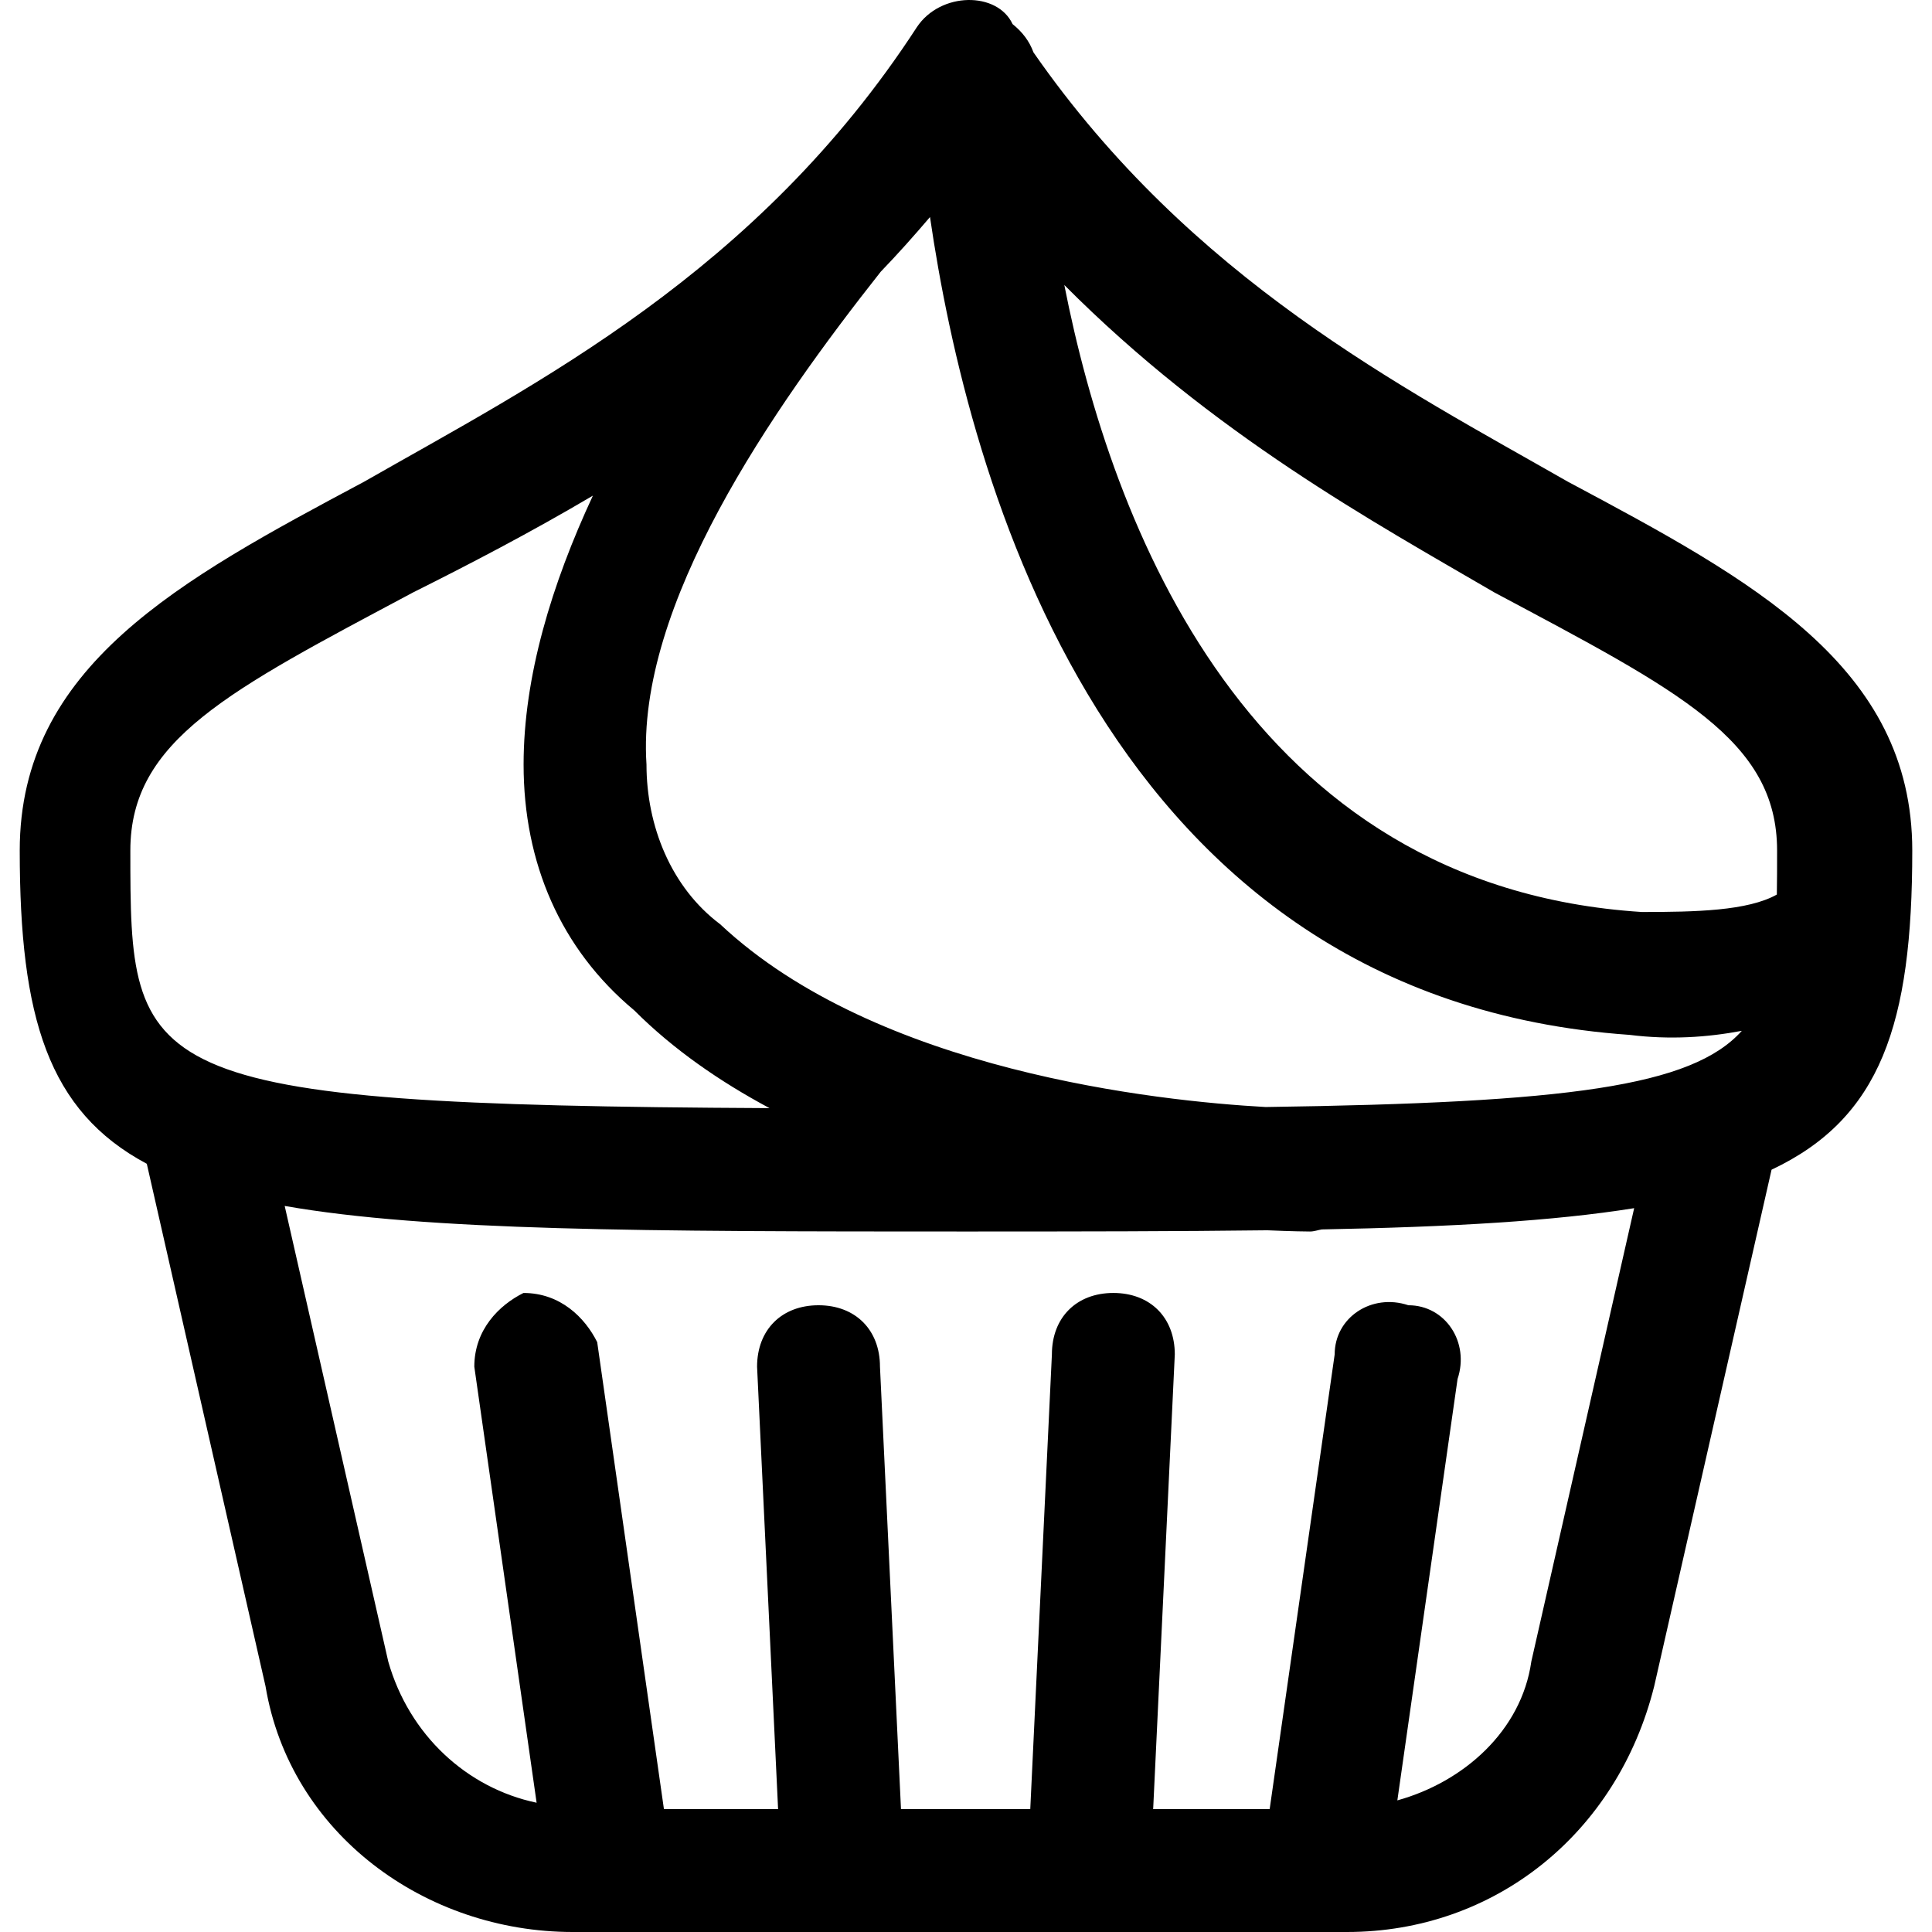 <?xml version='1.0' encoding='iso-8859-1'?>
<svg version="1.1" xmlns="http://www.w3.org/2000/svg" viewBox="0 0 273.567 273.567" xmlns:xlink="http://www.w3.org/1999/xlink" enable-background="new 0 0 273.567 273.567">
  <g>
    <path d="m270.773,120.436c0-26.102-22.621-38.283-48.723-52.204-23.474-13.416-53.317-28.608-75.713-60.817-0.574-1.584-1.566-2.888-2.958-4.002-2.158-4.646-10.215-4.594-13.555,0.435-22.622,34.802-53.945,50.463-78.307,64.385-26.101,13.92-48.723,26.101-48.723,52.203 3.10862e-15,23.613 4.002,36.89 17.993,44.356l16.81,73.973c3.48,20.882 22.621,34.802 43.503,34.802h109.627c20.882,0 38.283-13.921 43.503-34.802l16.618-73.137c15.453-7.292 19.925-20.604 19.925-45.192zm-91.565,36.316c-15.296-0.853-55.057-5.081-77.226-25.876-6.96-5.22-10.441-13.921-10.441-22.621-1.496-22.569 17.784-50.307 33.167-69.779 2.366-2.453 4.681-5.047 6.978-7.744 5.377,36.803 24.744,110.619 99.065,115.805 5.708,0.713 10.997,0.348 15.887-0.574-7.083,7.901-24.658,10.181-67.43,10.789zm32.401-72.858c26.102,13.921 40.023,20.882 40.023,36.543 0,2.21 0,4.281-0.035,6.23-4.124,2.314-11.502,2.471-19.106,2.471-55.788-3.567-75.104-54.849-81.786-88.781 21.072,21.176 43.868,33.6 60.904,43.537zm-153.131,0c8.039-4.019 16.67-8.509 25.475-13.712-5.829,12.529-9.814,25.597-9.814,38.074 0,13.921 5.22,26.102 15.661,34.802 5.569,5.569 12.146,10.092 19.159,13.851-90.243-0.452-90.503-4.524-90.503-36.473-0.001-15.661 13.921-22.622 40.022-36.542zm158.351,151.39c-1.392,9.762-9.536,17.036-18.967,19.646l8.526-59.668c1.74-5.22-1.74-10.441-6.96-10.441-5.22-1.74-10.441,1.74-10.441,6.96l-9.205,64.385h-16.496l3.063-64.385c0-5.22-3.48-8.701-8.701-8.701-5.22,0-8.701,3.48-8.701,8.701l-3.063,64.385h-18.306l-2.975-62.644c0-5.22-3.48-8.701-8.701-8.701-5.22,0-8.701,3.48-8.701,8.701l2.975,62.644h-16.164l-9.449-66.124c-1.74-3.48-5.22-6.96-10.441-6.96-3.48,1.74-6.96,5.22-6.96,10.441l8.822,61.74c-9.866-2.071-18.028-9.57-21.003-19.977l-14.669-64.526c20.29,3.55 50.759,3.62 96.455,3.62 16.096,0 30.121-0.018 42.685-0.174 3.497,0.157 5.725,0.174 6.038,0.174 0.609,0 1.114-0.209 1.671-0.296 18.341-0.348 32.853-1.183 44.234-3.01l-14.566,64.21z"/>
  </g>
</svg>
